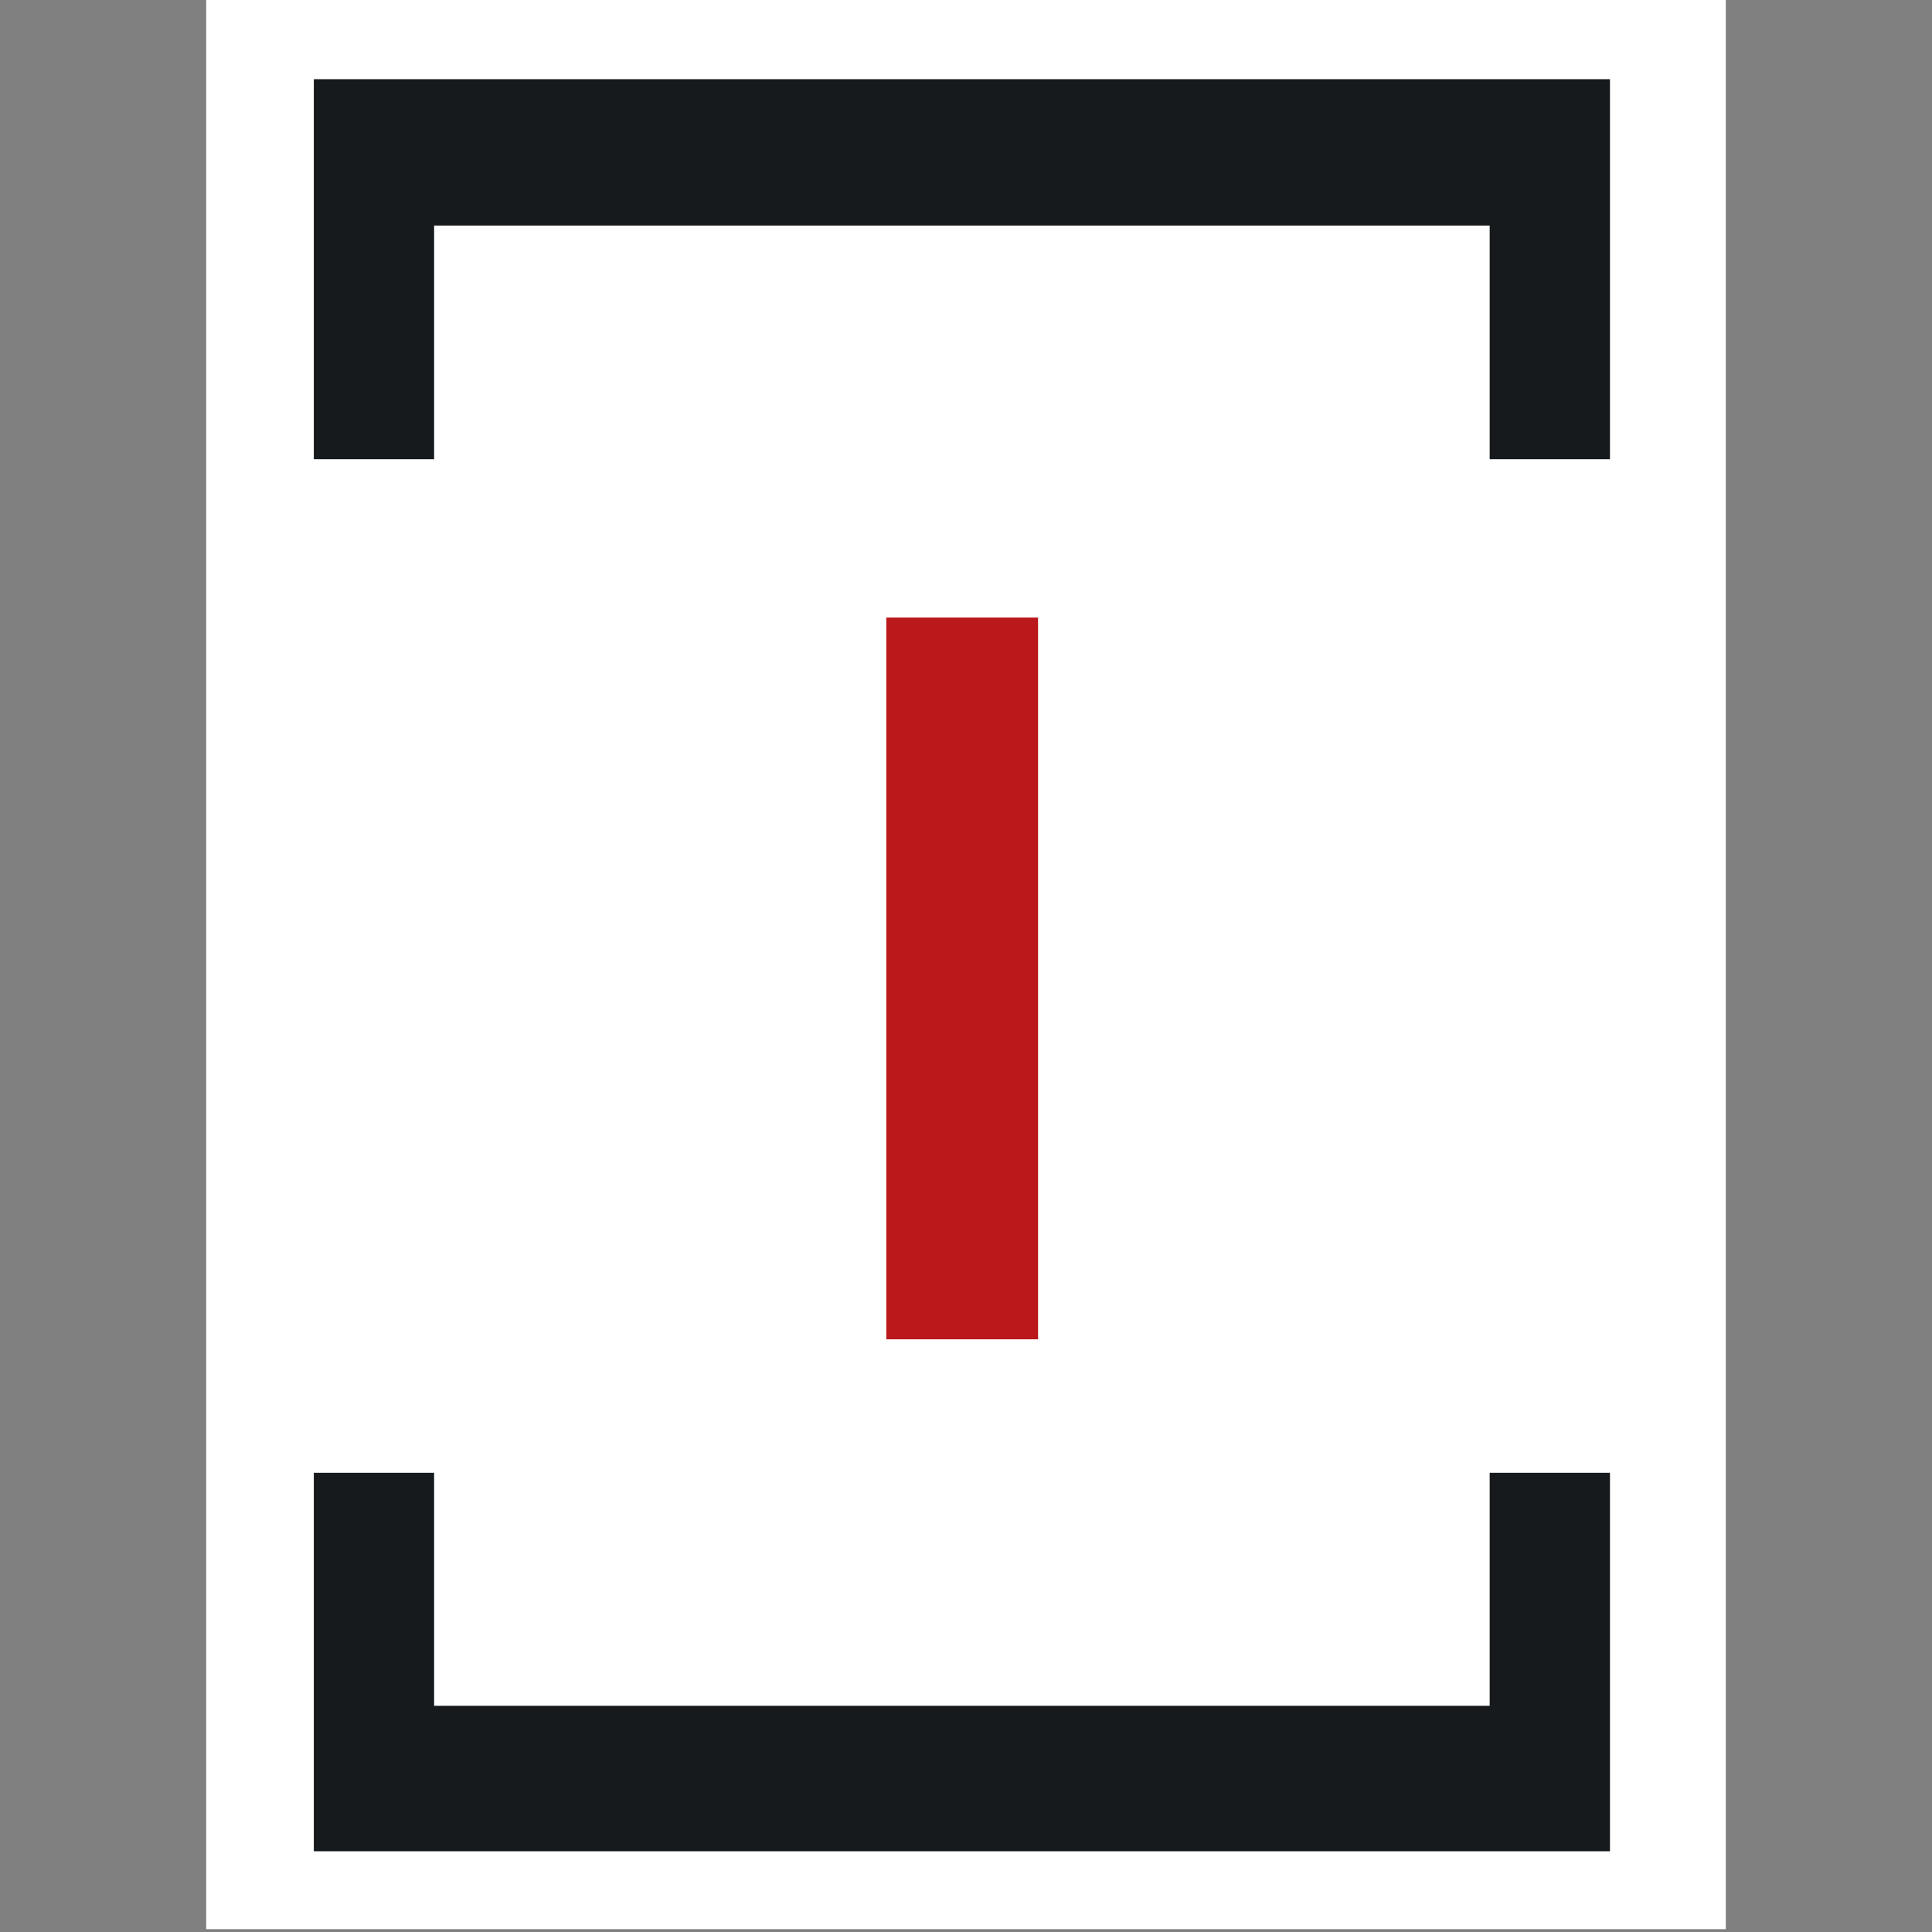 <svg xmlns="http://www.w3.org/2000/svg" xmlns:xlink="http://www.w3.org/1999/xlink" width="500" zoomAndPan="magnify" viewBox="0 0 375 375" height="500" preserveAspectRatio="xMidYMid meet" version="1.0"><rect x="0" y="0" width="375" height="375" fill="#808080" stroke="none"/><defs><g/><clipPath id="7091f8f729"><path d="M 40.023 0 L 334.977 0 L 334.977 375 L 40.023 375 Z M 40.023 0 " clip-rule="nonzero"/></clipPath><clipPath id="e6be2c3cc3"><path d="M 60.91 15.367 L 312.496 15.367 L 312.496 359.633 L 60.91 359.633 Z M 60.91 15.367 " clip-rule="nonzero"/></clipPath><clipPath id="bc5596618e"><path d="M 84.262 43.781 L 289.145 43.781 L 289.145 331.219 L 84.262 331.219 Z M 84.262 43.781 " clip-rule="nonzero"/></clipPath><clipPath id="c73f414f30"><path d="M 50.324 89.133 L 324.656 89.133 L 324.656 285.875 L 50.324 285.875 Z M 50.324 89.133 " clip-rule="nonzero"/></clipPath></defs><g clip-path="url(#7091f8f729)"><path fill="#ffffff" d="M 40.023 0 L 334.977 0 L 334.977 374.453 L 40.023 374.453 Z M 40.023 0 " fill-opacity="1" fill-rule="nonzero"/></g><g clip-path="url(#e6be2c3cc3)"><path fill="#161a1d" d="M 60.91 15.367 L 312.496 15.367 L 312.496 359.332 L 60.91 359.332 Z M 60.91 15.367 " fill-opacity="1" fill-rule="nonzero"/></g><g clip-path="url(#bc5596618e)"><path fill="#ffffff" d="M 84.262 43.781 L 289.145 43.781 L 289.145 331.094 L 84.262 331.094 Z M 84.262 43.781 " fill-opacity="1" fill-rule="nonzero"/></g><g clip-path="url(#c73f414f30)"><path fill="#ffffff" d="M 324.656 89.133 L 324.656 285.875 L 50.293 285.875 L 50.293 89.133 Z M 324.656 89.133 " fill-opacity="1" fill-rule="nonzero"/></g><g fill="#ba181b" fill-opacity="1"><g transform="translate(158.61, 259.741)"><g><path d="M 42.875 -139.875 L 42.875 0.219 L 13.422 0.219 L 13.422 -139.875 Z M 42.875 -139.875 "/></g></g></g></svg>